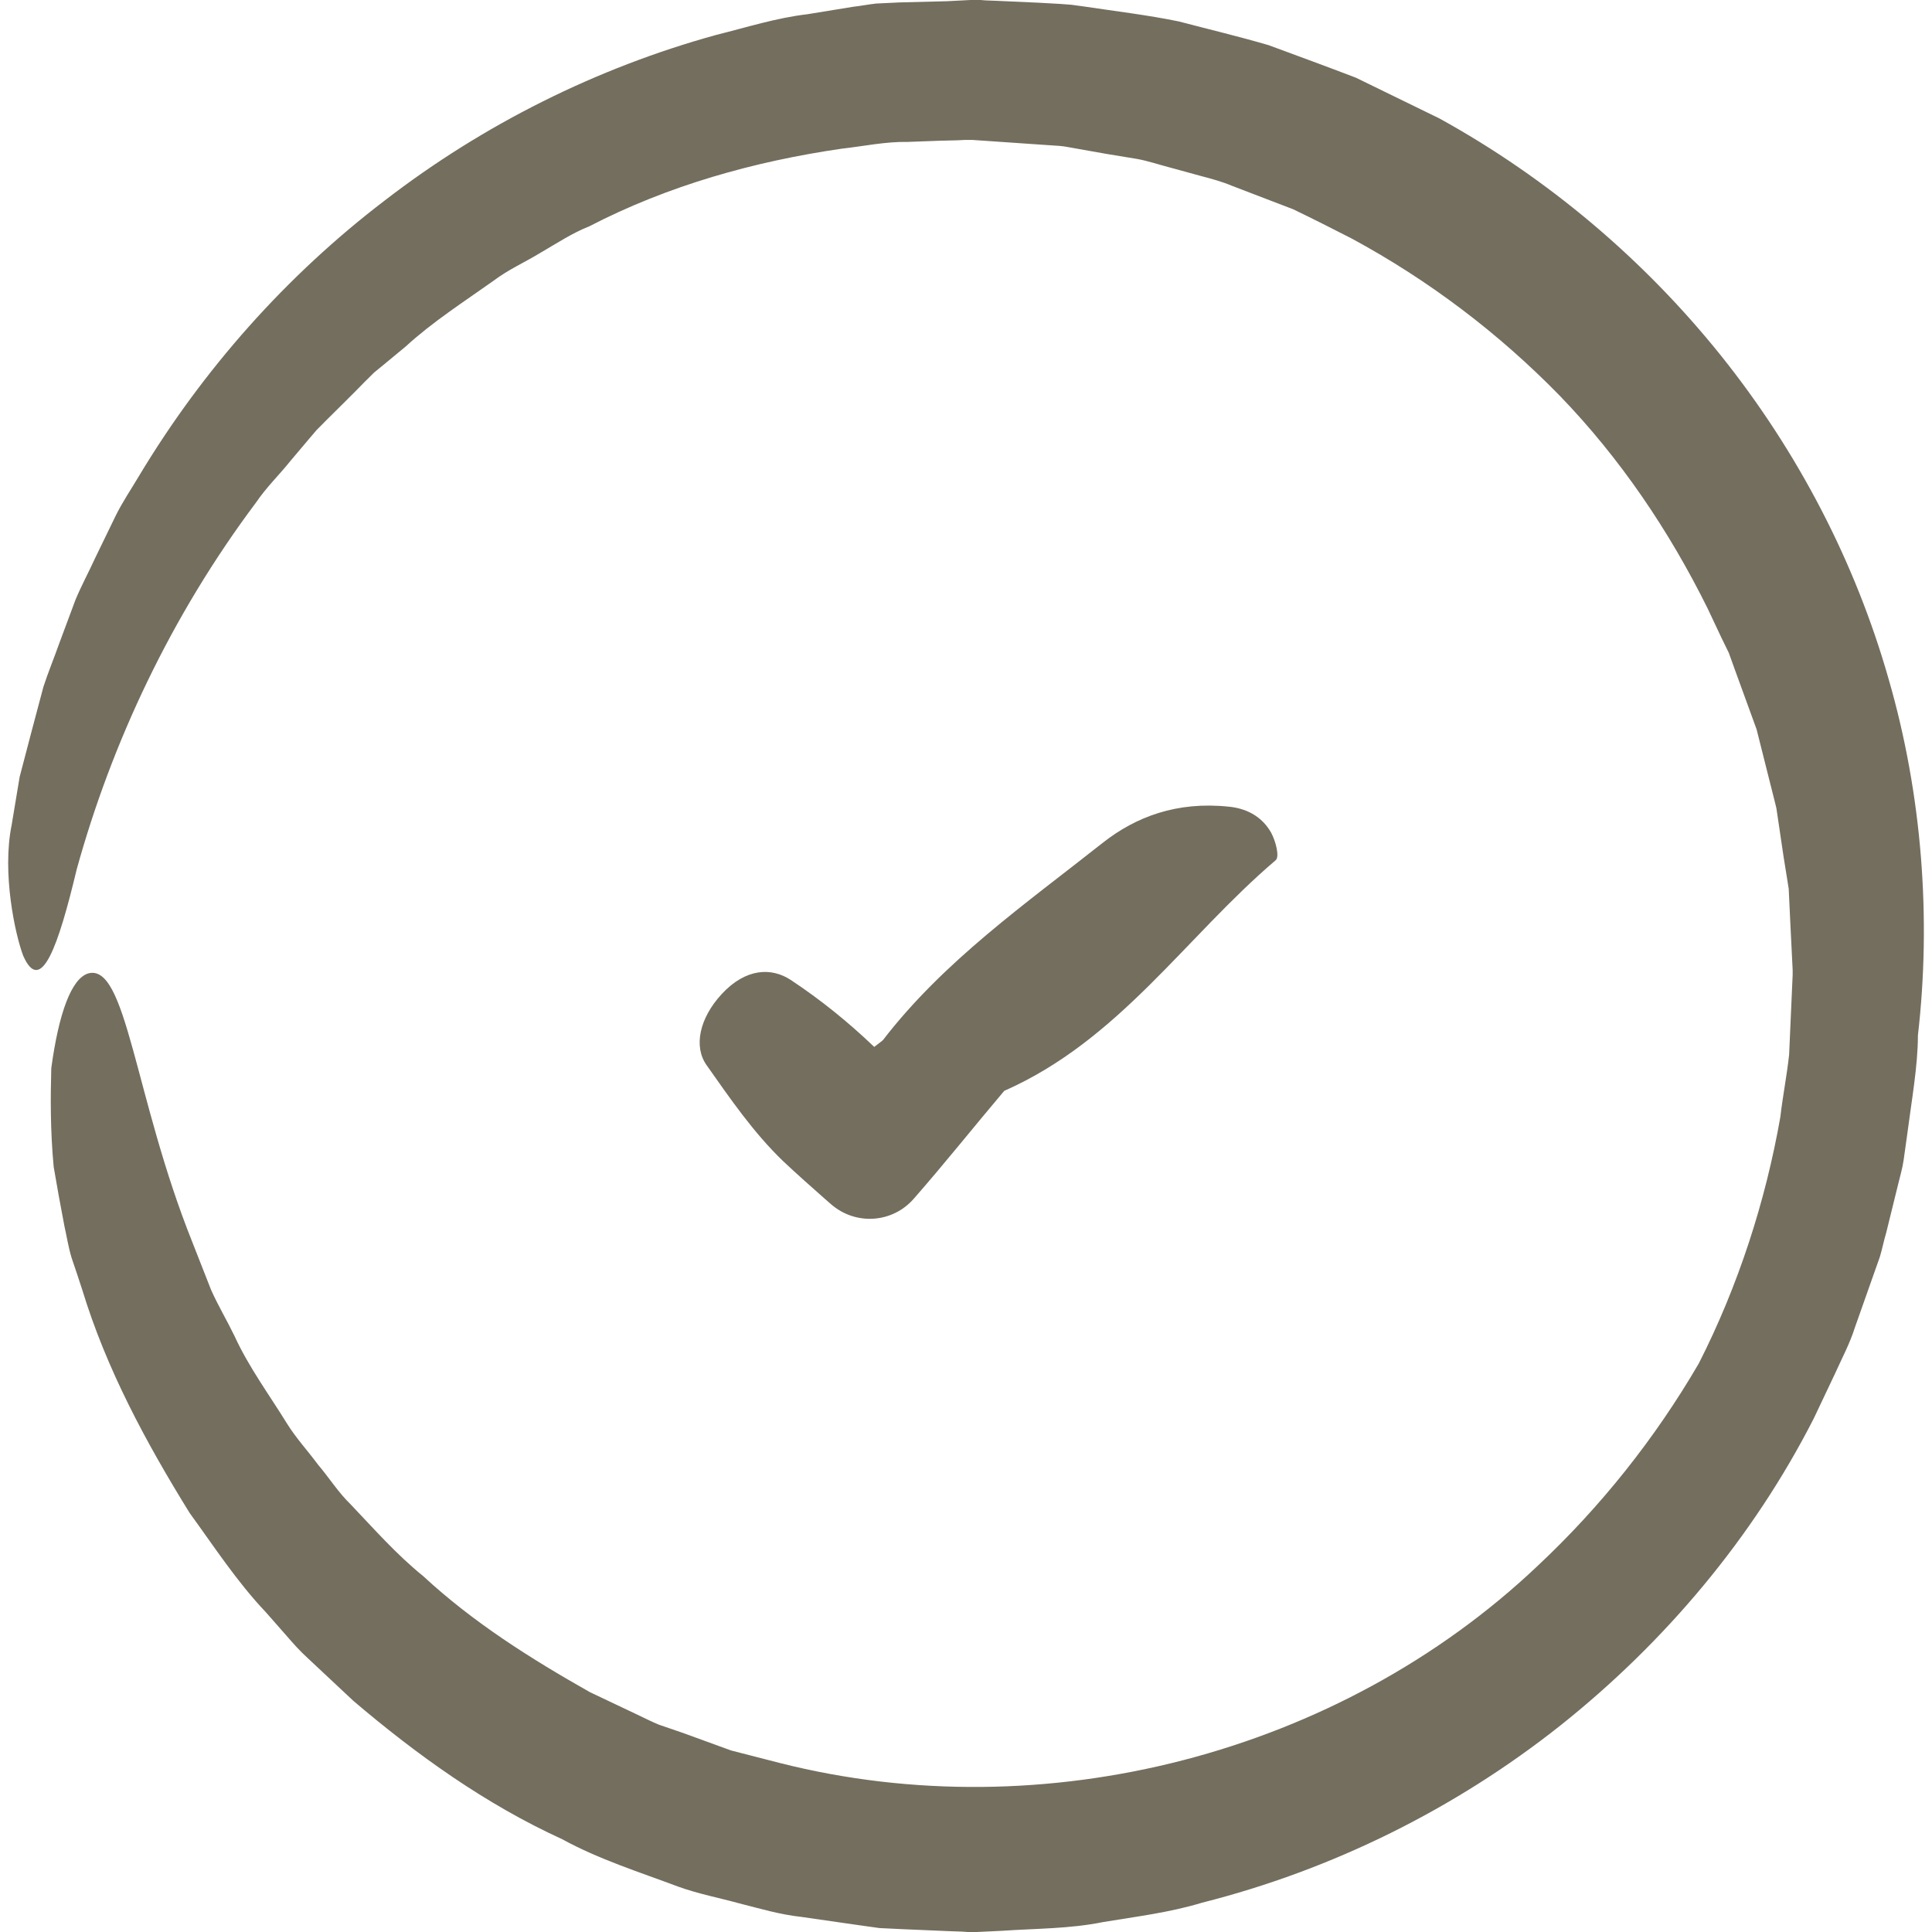<svg width="24" height="24" viewBox="0 0 24 24" fill="none" xmlns="http://www.w3.org/2000/svg">
<g clip-path="url(#clip0_13_688)">
<path d="M8.186 21.425C8.088 21.385 7.994 21.336 7.9 21.292L7.329 21.021C6.596 20.607 5.877 20.154 5.256 19.578C4.926 19.312 4.646 18.992 4.355 18.687C4.202 18.539 4.089 18.357 3.951 18.195C3.823 18.022 3.681 17.869 3.567 17.687C3.346 17.328 3.09 16.983 2.912 16.594C2.819 16.402 2.71 16.22 2.622 16.023L2.39 15.432C1.667 13.63 1.573 11.946 1.09 12.094C0.889 12.162 0.731 12.576 0.637 13.27C0.628 13.615 0.623 14.029 0.667 14.496C0.706 14.728 0.751 14.974 0.8 15.23C0.829 15.358 0.849 15.491 0.889 15.624C0.933 15.752 0.977 15.885 1.022 16.023C1.322 17.008 1.814 17.919 2.356 18.795C2.661 19.214 2.942 19.647 3.301 20.026L3.557 20.317C3.641 20.415 3.73 20.514 3.823 20.598L4.39 21.129C5.177 21.799 6.034 22.414 6.985 22.848C7.443 23.099 7.945 23.256 8.432 23.439C8.678 23.527 8.935 23.576 9.186 23.645C9.442 23.709 9.683 23.783 9.959 23.813L10.604 23.906L10.924 23.951L11.214 23.965L11.8 23.99L11.948 23.995L12.022 24H12.056H12.101H12.106H12.116H12.135L12.45 23.985C12.869 23.956 13.287 23.961 13.701 23.877C14.115 23.808 14.528 23.759 14.932 23.636C16.552 23.227 18.079 22.469 19.383 21.435C20.683 20.401 21.776 19.101 22.53 17.623L22.796 17.062C22.88 16.875 22.978 16.693 23.042 16.491L23.249 15.905L23.352 15.614C23.382 15.516 23.401 15.412 23.431 15.314L23.579 14.713C23.603 14.61 23.633 14.516 23.648 14.408L23.692 14.093C23.746 13.674 23.825 13.241 23.825 12.862C23.992 11.414 23.879 9.878 23.461 8.435C23.047 6.982 22.333 5.609 21.378 4.417C20.422 3.225 19.231 2.216 17.882 1.472L16.843 0.965C16.483 0.827 16.119 0.694 15.759 0.561C15.39 0.453 15.016 0.364 14.642 0.266C14.258 0.187 13.849 0.138 13.455 0.079L13.307 0.059L13.174 0.049L12.908 0.034L12.377 0.01L12.243 0.005L12.18 0H12.111H12.091H12.056L11.766 0.015L11.175 0.03L10.884 0.044C10.791 0.054 10.692 0.074 10.599 0.084L10.028 0.177C9.644 0.222 9.274 0.34 8.9 0.433C7.413 0.842 6.005 1.546 4.784 2.487C3.557 3.422 2.518 4.594 1.726 5.914C1.627 6.081 1.519 6.239 1.435 6.411L1.184 6.928C1.105 7.101 1.012 7.273 0.938 7.45L0.736 7.992C0.672 8.174 0.598 8.351 0.539 8.533L0.391 9.09L0.244 9.651L0.145 10.247C0.022 10.848 0.189 11.611 0.288 11.872C0.509 12.374 0.726 11.749 0.953 10.799C1.386 9.233 2.12 7.657 3.183 6.239C3.306 6.057 3.469 5.899 3.607 5.727L3.823 5.471L3.932 5.343L4.05 5.224C4.207 5.067 4.37 4.909 4.527 4.747L4.646 4.629L4.779 4.52L5.04 4.304C5.374 3.998 5.758 3.752 6.133 3.486C6.315 3.348 6.527 3.255 6.719 3.137C6.916 3.023 7.108 2.895 7.319 2.812C8.299 2.304 9.373 2.004 10.456 1.847C10.727 1.817 10.998 1.758 11.274 1.763L11.682 1.748L11.889 1.743L11.992 1.738H12.042H12.066H12.076L12.933 1.797L13.155 1.812C13.228 1.817 13.287 1.832 13.351 1.842L13.74 1.911L14.129 1.975C14.258 1.999 14.39 2.043 14.523 2.078L14.917 2.186C15.05 2.221 15.178 2.255 15.306 2.309L16.065 2.6C16.311 2.718 16.552 2.841 16.793 2.964C17.749 3.481 18.62 4.141 19.374 4.914C20.127 5.692 20.738 6.598 21.215 7.563L21.387 7.928L21.476 8.11L21.545 8.302L21.821 9.06L22.018 9.843C22.033 9.907 22.052 9.971 22.067 10.04L22.097 10.242L22.156 10.641L22.22 11.04L22.239 11.444L22.259 11.847L22.269 12.049V12.069V12.113L22.264 12.222L22.225 13.103C22.195 13.374 22.146 13.615 22.116 13.876C21.934 14.915 21.594 15.974 21.102 16.939C20.56 17.869 19.886 18.716 19.103 19.45C16.631 21.794 12.967 22.73 9.693 21.902L9.082 21.745L8.486 21.528L8.186 21.425Z" fill="#736E5E"/>
<path d="M10.244 14.89L10.323 14.959C10.628 15.225 11.086 15.196 11.352 14.89C11.736 14.452 12.1 13.994 12.475 13.551C13.903 12.921 14.725 11.641 15.848 10.685C15.897 10.641 15.848 10.449 15.789 10.341C15.665 10.124 15.459 10.04 15.267 10.021C14.617 9.952 14.109 10.149 13.706 10.464C12.741 11.227 11.726 11.936 10.968 12.921C10.933 12.95 10.894 12.98 10.86 13.005C10.54 12.699 10.195 12.419 9.821 12.172C9.589 12.02 9.269 12.02 8.964 12.35C8.688 12.65 8.614 13 8.777 13.231C9.072 13.65 9.363 14.073 9.727 14.423C9.899 14.585 10.072 14.738 10.244 14.89Z" fill="#736E5E"/>
</g>
<defs>
<clipPath id="clip0_13_688">
<rect width="24" height="24" fill="white"/>
</clipPath>
</defs>
</svg>
